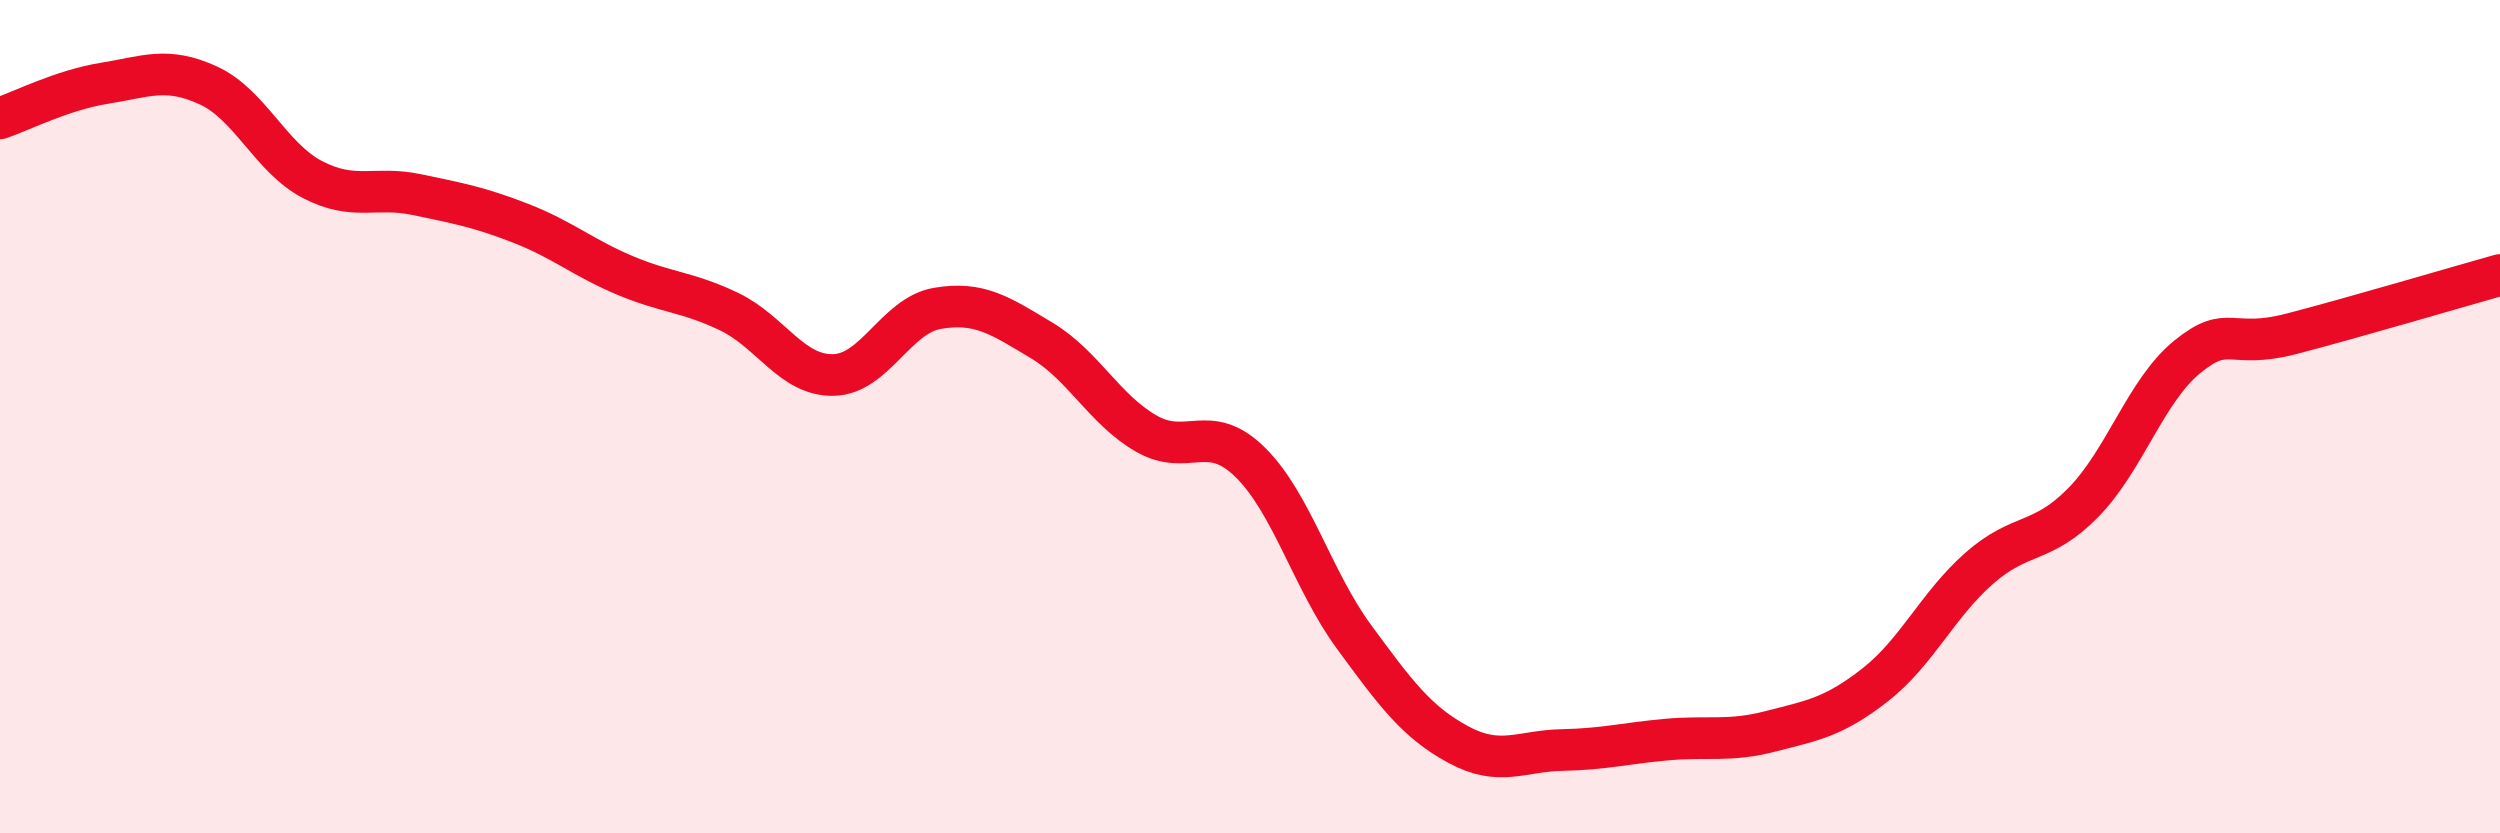 
    <svg width="60" height="20" viewBox="0 0 60 20" xmlns="http://www.w3.org/2000/svg">
      <path
        d="M 0,2.84 C 0.5,2.67 1.5,2.16 2.5,2 C 3.5,1.84 4,1.59 5,2.05 C 6,2.51 6.5,3.79 7.5,4.31 C 8.5,4.83 9,4.46 10,4.67 C 11,4.88 11.5,4.97 12.5,5.36 C 13.5,5.75 14,6.19 15,6.61 C 16,7.03 16.5,7 17.5,7.48 C 18.5,7.96 19,9.02 20,9 C 21,8.98 21.5,7.57 22.5,7.4 C 23.5,7.23 24,7.57 25,8.17 C 26,8.77 26.5,9.82 27.5,10.4 C 28.5,10.98 29,10.11 30,11.09 C 31,12.07 31.5,13.93 32.5,15.29 C 33.5,16.65 34,17.33 35,17.87 C 36,18.41 36.5,18.02 37.5,18 C 38.5,17.98 39,17.84 40,17.75 C 41,17.66 41.5,17.81 42.5,17.55 C 43.5,17.29 44,17.22 45,16.44 C 46,15.66 46.5,14.52 47.5,13.64 C 48.5,12.76 49,13.08 50,12.06 C 51,11.04 51.5,9.37 52.5,8.56 C 53.5,7.75 53.5,8.4 55,8.01 C 56.5,7.62 59,6.88 60,6.6L60 20L0 20Z"
        fill="#EB0A25"
        opacity="0.1"
        stroke-linecap="round"
        stroke-linejoin="round"
      />
      <path
        d="M 0,2.84 C 0.5,2.67 1.5,2.16 2.5,2 C 3.5,1.84 4,1.59 5,2.05 C 6,2.51 6.5,3.79 7.5,4.31 C 8.5,4.83 9,4.46 10,4.67 C 11,4.88 11.5,4.97 12.5,5.36 C 13.5,5.75 14,6.19 15,6.61 C 16,7.03 16.5,7 17.5,7.48 C 18.5,7.96 19,9.02 20,9 C 21,8.98 21.5,7.57 22.5,7.4 C 23.5,7.23 24,7.57 25,8.17 C 26,8.77 26.5,9.82 27.5,10.4 C 28.5,10.98 29,10.11 30,11.09 C 31,12.07 31.5,13.93 32.5,15.29 C 33.5,16.65 34,17.33 35,17.87 C 36,18.41 36.5,18.02 37.5,18 C 38.5,17.98 39,17.84 40,17.75 C 41,17.66 41.5,17.81 42.5,17.55 C 43.5,17.29 44,17.22 45,16.44 C 46,15.66 46.5,14.52 47.5,13.64 C 48.5,12.76 49,13.08 50,12.06 C 51,11.04 51.5,9.37 52.5,8.56 C 53.5,7.75 53.5,8.4 55,8.01 C 56.5,7.62 59,6.88 60,6.6"
        stroke="#EB0A25"
        stroke-width="1"
        fill="none"
        stroke-linecap="round"
        stroke-linejoin="round"
      />
    </svg>
  